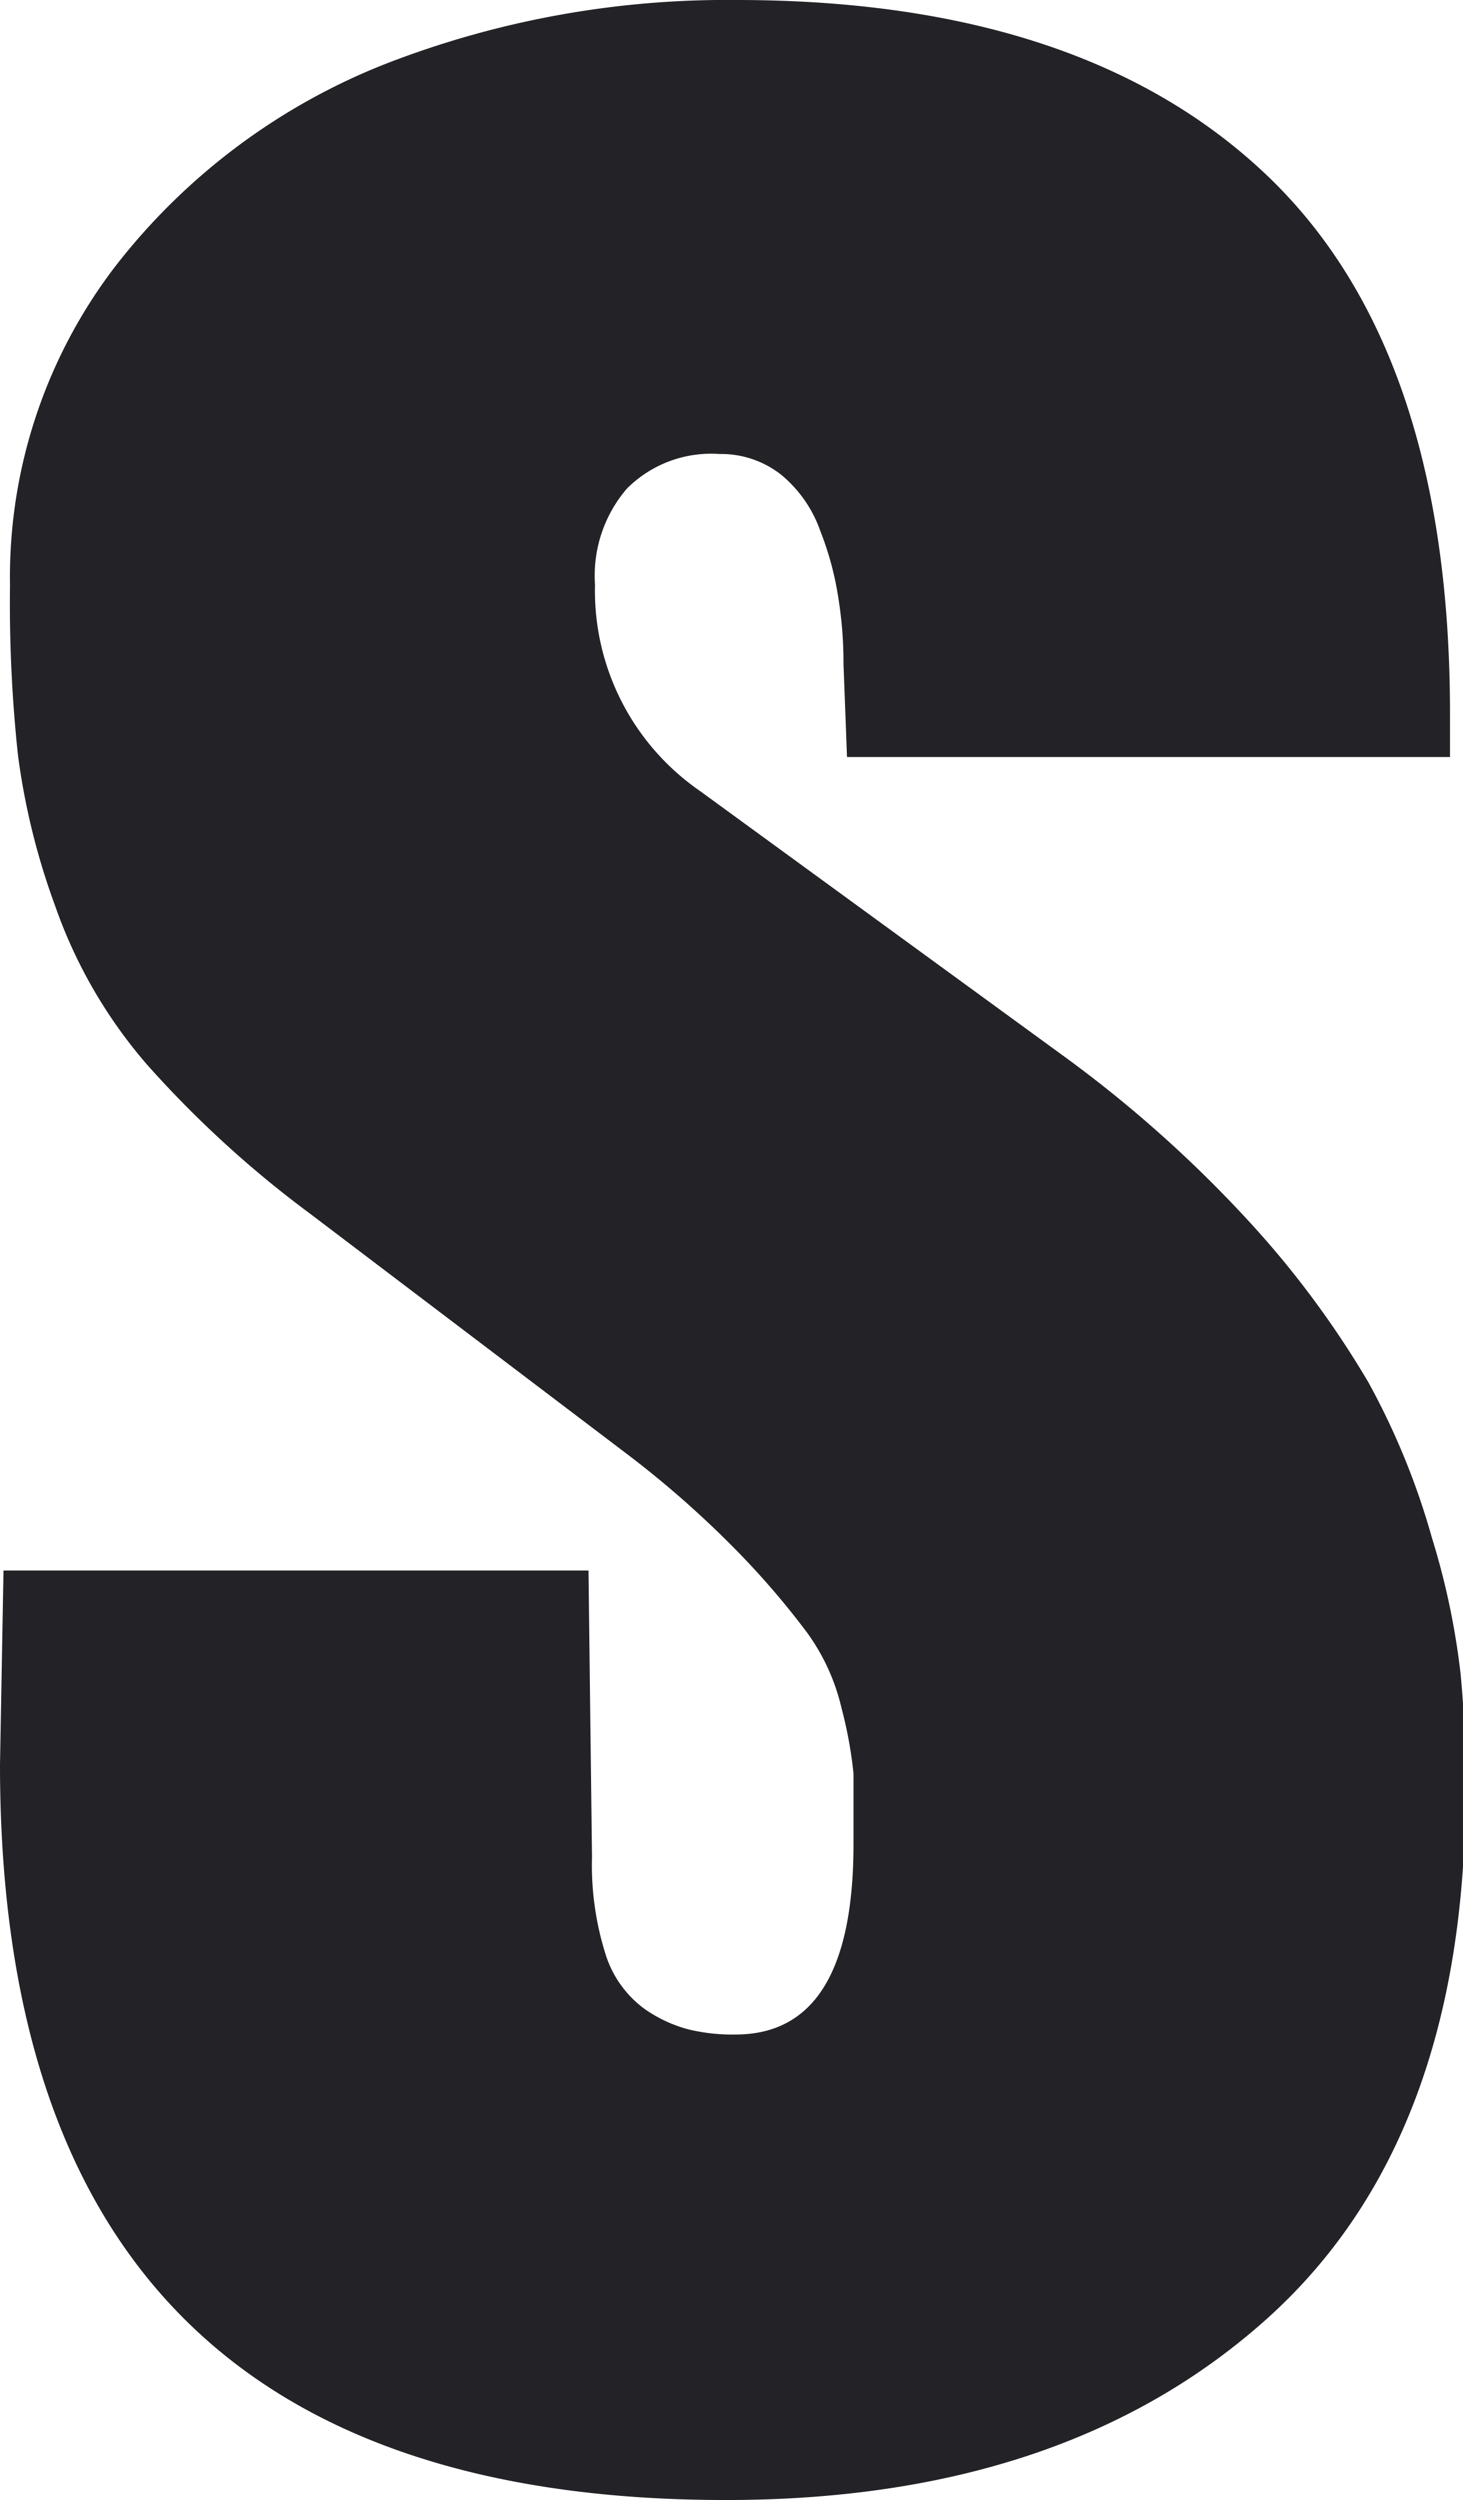 <?xml version="1.0" encoding="UTF-8"?>
<svg xmlns="http://www.w3.org/2000/svg" id="Layer_1" data-name="Layer 1" viewBox="0 0 29.26 50">
  <defs>
    <style>.cls-1{fill:#232226;fill-rule:evenodd;}</style>
  </defs>
  <g id="Symbols">
    <g id="Group-3">
      <g id="Logo">
        <g id="Group-13">
          <g id="Group-12">
            <path id="Fill-2" class="cls-1" d="M16.94,15.14l-.07-1.86a8.13,8.13,0,0,0-.1-1.3,6.17,6.17,0,0,0-.36-1.35,2.56,2.56,0,0,0-.78-1.13,1.94,1.94,0,0,0-1.24-.42,2.38,2.38,0,0,0-1.85.69,2.67,2.67,0,0,0-.64,1.92A4.87,4.87,0,0,0,14,15.82l7.23,5.27A25.09,25.09,0,0,1,25,24.45a19,19,0,0,1,2.37,3.2,14.71,14.71,0,0,1,1.27,3.11,14.93,14.93,0,0,1,.57,2.7c.07.7.1,1.48.1,2.35,0,4.66-1.32,8.2-4,10.59S19.05,50,14.52,50Q0,50,0,35.29l.07-3.88h11.7l.07,5.73a5.92,5.92,0,0,0,.27,1.94,2.15,2.15,0,0,0,.77,1.09,2.75,2.75,0,0,0,.9.42,3.73,3.73,0,0,0,.93.1q2.36,0,2.36-3.81c0-.65,0-1.12,0-1.41a8.52,8.52,0,0,0-.24-1.31,4.18,4.18,0,0,0-.69-1.51,16.17,16.17,0,0,0-1.37-1.6,20,20,0,0,0-2.27-2L6.21,24.28a21.46,21.46,0,0,1-3.28-3A9.76,9.76,0,0,1,1.1,18.11a14,14,0,0,1-.74-3,28.52,28.52,0,0,1-.16-3.4A10.22,10.22,0,0,1,2.35,5.27a12.75,12.75,0,0,1,5.38-4,18.83,18.83,0,0,1,7-1.27q6.9,0,10.58,3.48T29,14.23v.91Z"></path>
          </g>
        </g>
      </g>
    </g>
  </g>
</svg>
